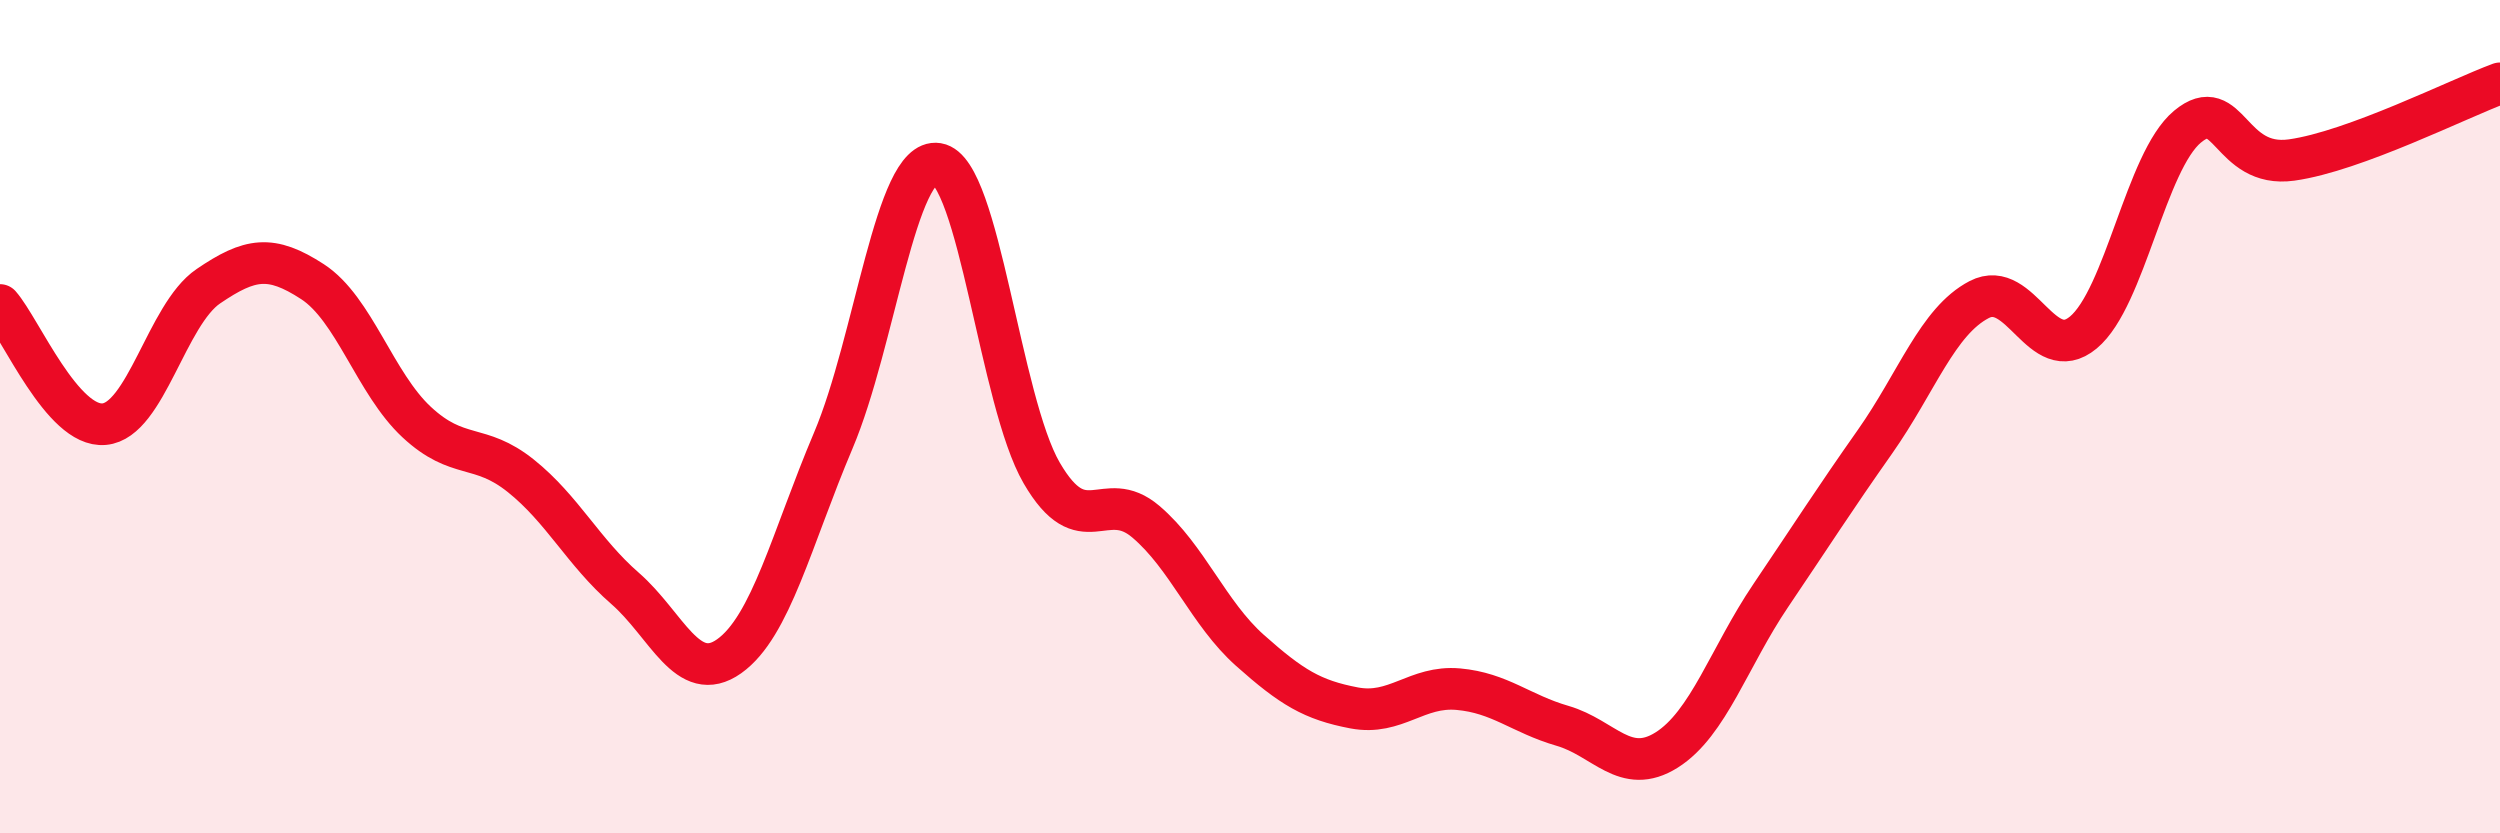 
    <svg width="60" height="20" viewBox="0 0 60 20" xmlns="http://www.w3.org/2000/svg">
      <path
        d="M 0,7.32 C 0.5,7.89 1.5,10.27 2.5,10.18 C 3.5,10.09 4,7.55 5,6.87 C 6,6.19 6.5,6.11 7.5,6.76 C 8.5,7.41 9,9.2 10,10.13 C 11,11.06 11.5,10.62 12.5,11.42 C 13.5,12.22 14,13.25 15,14.12 C 16,14.99 16.5,16.46 17.5,15.75 C 18.5,15.04 19,12.93 20,10.57 C 21,8.21 21.5,3.77 22.5,3.93 C 23.5,4.09 24,9.63 25,11.35 C 26,13.07 26.5,11.67 27.5,12.52 C 28.5,13.37 29,14.72 30,15.61 C 31,16.5 31.5,16.8 32.5,16.99 C 33.5,17.18 34,16.45 35,16.54 C 36,16.63 36.5,17.13 37.5,17.42 C 38.5,17.71 39,18.63 40,18 C 41,17.37 41.5,15.77 42.5,14.29 C 43.5,12.81 44,12.02 45,10.6 C 46,9.18 46.5,7.71 47.5,7.19 C 48.5,6.67 49,8.81 50,7.98 C 51,7.15 51.5,3.87 52.5,3.04 C 53.5,2.21 53.5,4.05 55,3.84 C 56.5,3.63 59,2.37 60,2L60 20L0 20Z"
        fill="#EB0A25"
        opacity="0.1"
        stroke-linecap="round"
        stroke-linejoin="round"
      />
      <path
        d="M 0,7.32 C 0.5,7.89 1.5,10.27 2.5,10.18 C 3.5,10.09 4,7.55 5,6.87 C 6,6.19 6.5,6.11 7.5,6.76 C 8.5,7.41 9,9.2 10,10.13 C 11,11.06 11.5,10.62 12.5,11.42 C 13.5,12.22 14,13.25 15,14.12 C 16,14.99 16.5,16.46 17.5,15.75 C 18.5,15.04 19,12.93 20,10.57 C 21,8.21 21.5,3.77 22.5,3.93 C 23.5,4.09 24,9.63 25,11.35 C 26,13.07 26.5,11.67 27.5,12.52 C 28.5,13.37 29,14.72 30,15.61 C 31,16.5 31.5,16.8 32.5,16.99 C 33.5,17.18 34,16.45 35,16.54 C 36,16.63 36.5,17.13 37.5,17.42 C 38.5,17.71 39,18.63 40,18 C 41,17.37 41.5,15.77 42.5,14.29 C 43.5,12.81 44,12.02 45,10.6 C 46,9.18 46.5,7.71 47.5,7.19 C 48.5,6.67 49,8.81 50,7.98 C 51,7.15 51.5,3.87 52.5,3.04 C 53.5,2.21 53.5,4.05 55,3.84 C 56.5,3.63 59,2.37 60,2"
        stroke="#EB0A25"
        stroke-width="1"
        fill="none"
        stroke-linecap="round"
        stroke-linejoin="round"
      />
    </svg>
  
